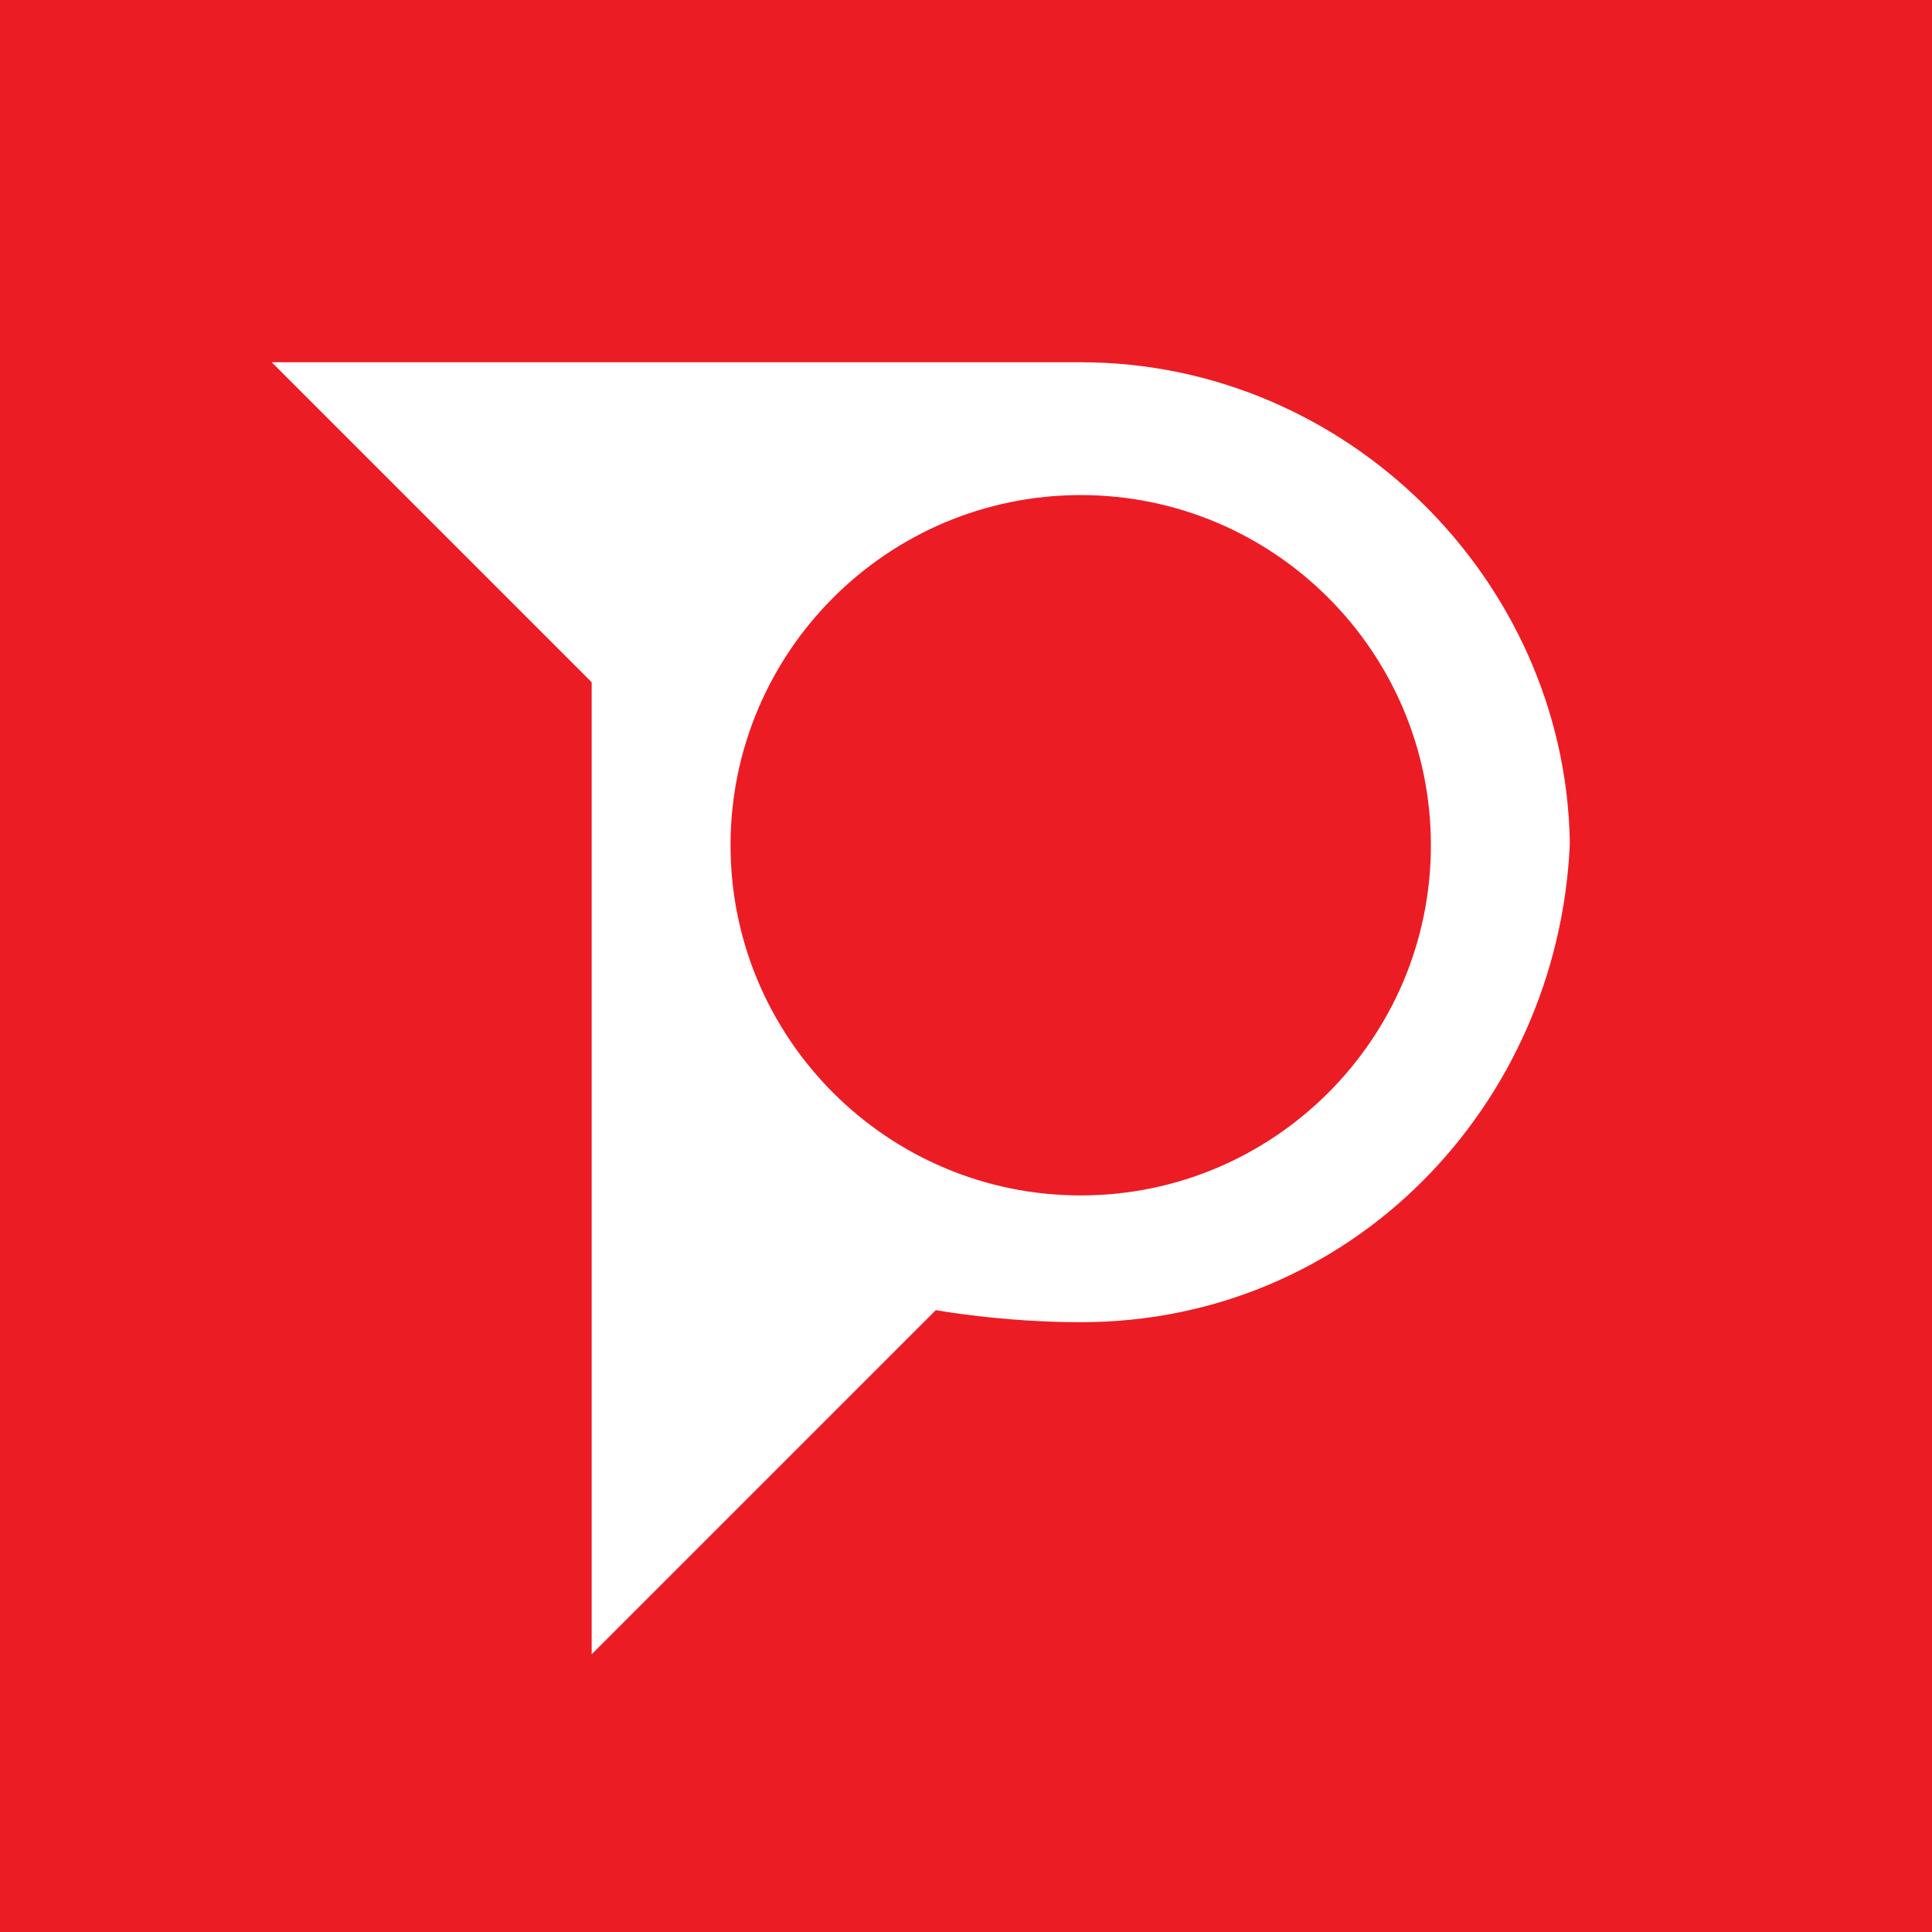 <?xml version="1.0" encoding="utf-8"?>
<!-- Generator: Adobe Illustrator 24.0.1, SVG Export Plug-In . SVG Version: 6.00 Build 0)  -->
<svg version="1.1" id="Layer_1" xmlns="http://www.w3.org/2000/svg" xmlns:xlink="http://www.w3.org/1999/xlink" x="0px" y="0px"
	 viewBox="0 0 32 32" style="enable-background:new 0 0 32 32;" xml:space="preserve">
<style type="text/css">
	.st0{fill:#EC1C24;}
	.st1{fill:#FFFFFF;}
</style>
<g>
	<rect y="0" class="st0" width="32" height="32"/>
	<g>
		<path class="st1" d="M17.9,6L17.9,6H9.8H4.5l5.3,5.3v16.1l5.7-5.7c0,0,1.1,0.2,2.4,0.2l0,0c4.5,0,7.9-3.6,8.1-7.9v-0.1
			C25.9,9.6,22.3,6,17.9,6z M17.9,19.8c-3.2,0-5.8-2.6-5.8-5.8s2.6-5.8,5.8-5.8s5.8,2.6,5.8,5.8S21.1,19.8,17.9,19.8z"/>
	</g>
</g>
</svg>
